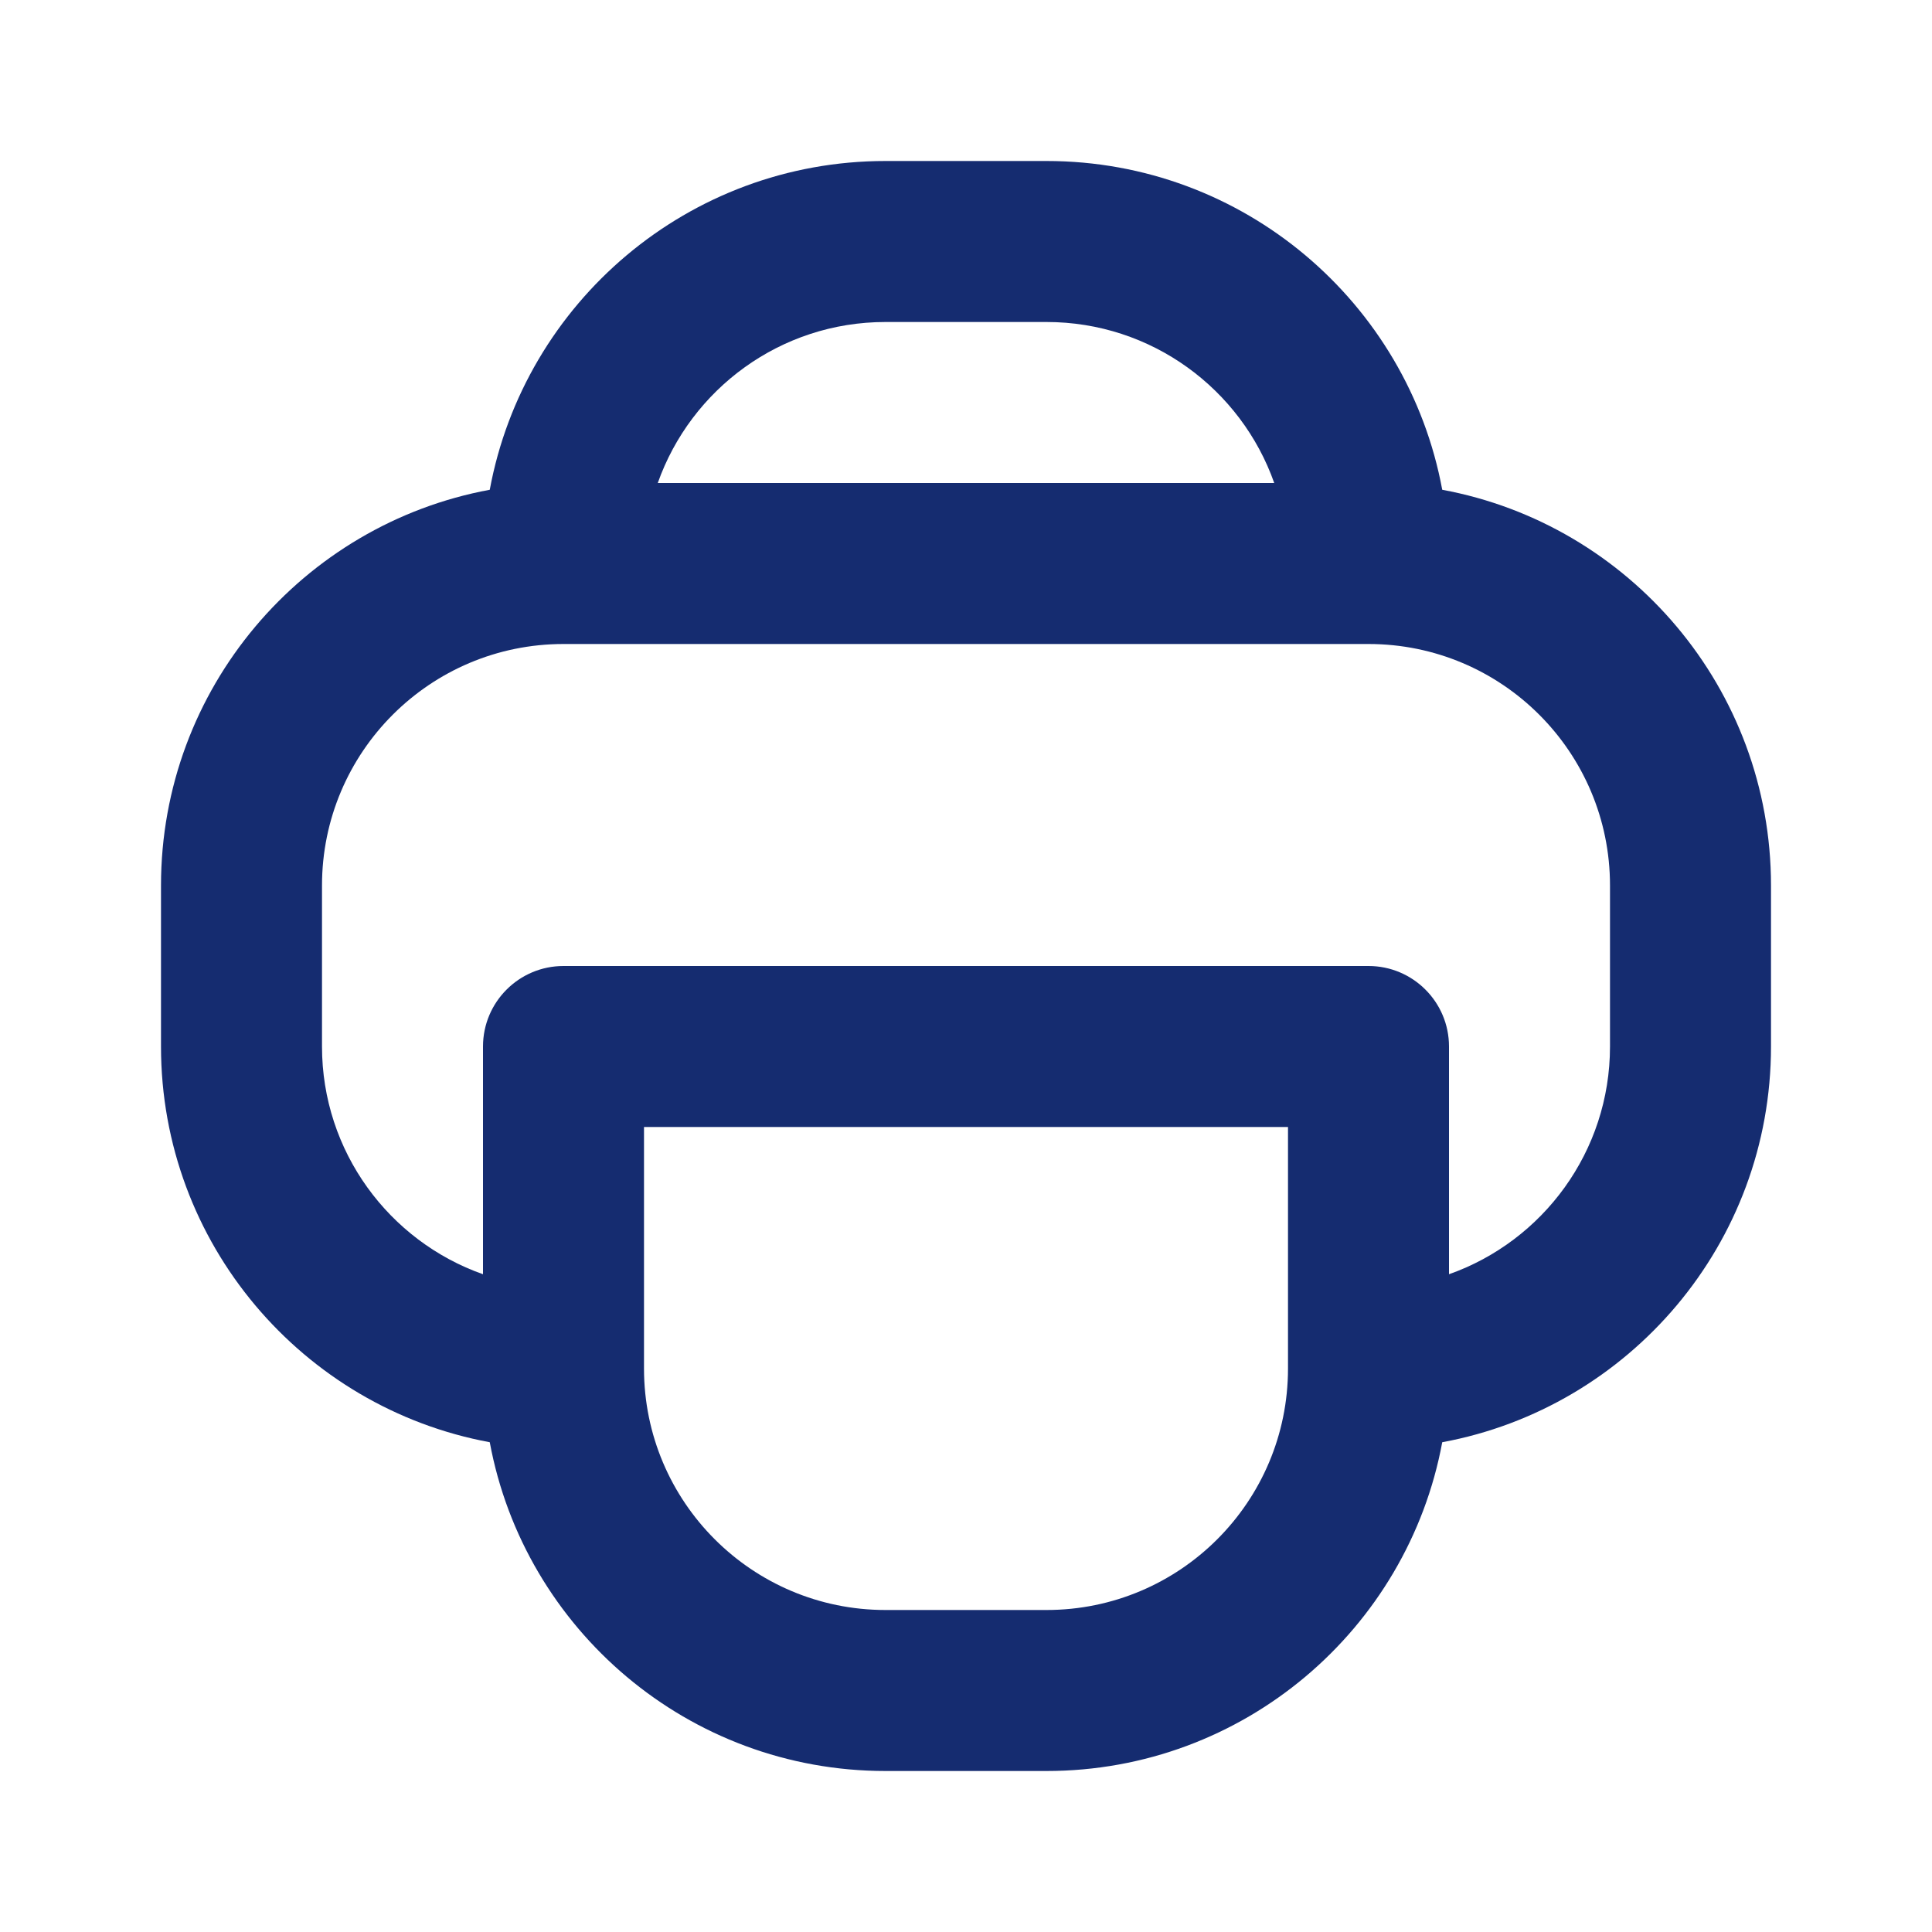 <?xml version="1.0" encoding="utf-8"?>
<svg width="800px" height="800px" viewBox="0 0 24 24" fill="none" xmlns="http://www.w3.org/2000/svg">
<path fill-rule="evenodd" clip-rule="evenodd" d="M6.084 6.084C6.514 3.76 8.552 2 11 2H13C15.448 2 17.486 3.76 17.916 6.084C20.24 6.514 22 8.552 22 11V13C22 15.448 20.24 17.486 17.916 17.916C17.486 20.24 15.448 22 13 22H11C8.552 22 6.514 20.24 6.084 17.916C3.76 17.486 2 15.448 2 13V11C2 8.552 3.76 6.514 6.084 6.084ZM8.171 6C8.583 4.835 9.694 4 11 4H13C14.306 4 15.418 4.835 15.829 6H8.171ZM6 13V15.829C4.835 15.418 4 14.306 4 13V11C4 9.343 5.343 8 7 8H17C18.657 8 20 9.343 20 11V13C20 14.306 19.165 15.418 18 15.829V13C18 12.448 17.552 12 17 12H7C6.448 12 6 12.448 6 13ZM8 14V17C8 18.657 9.343 20 11 20H13C14.657 20 16 18.657 16 17V14H8Z" fill="#152C70"/>
</svg>